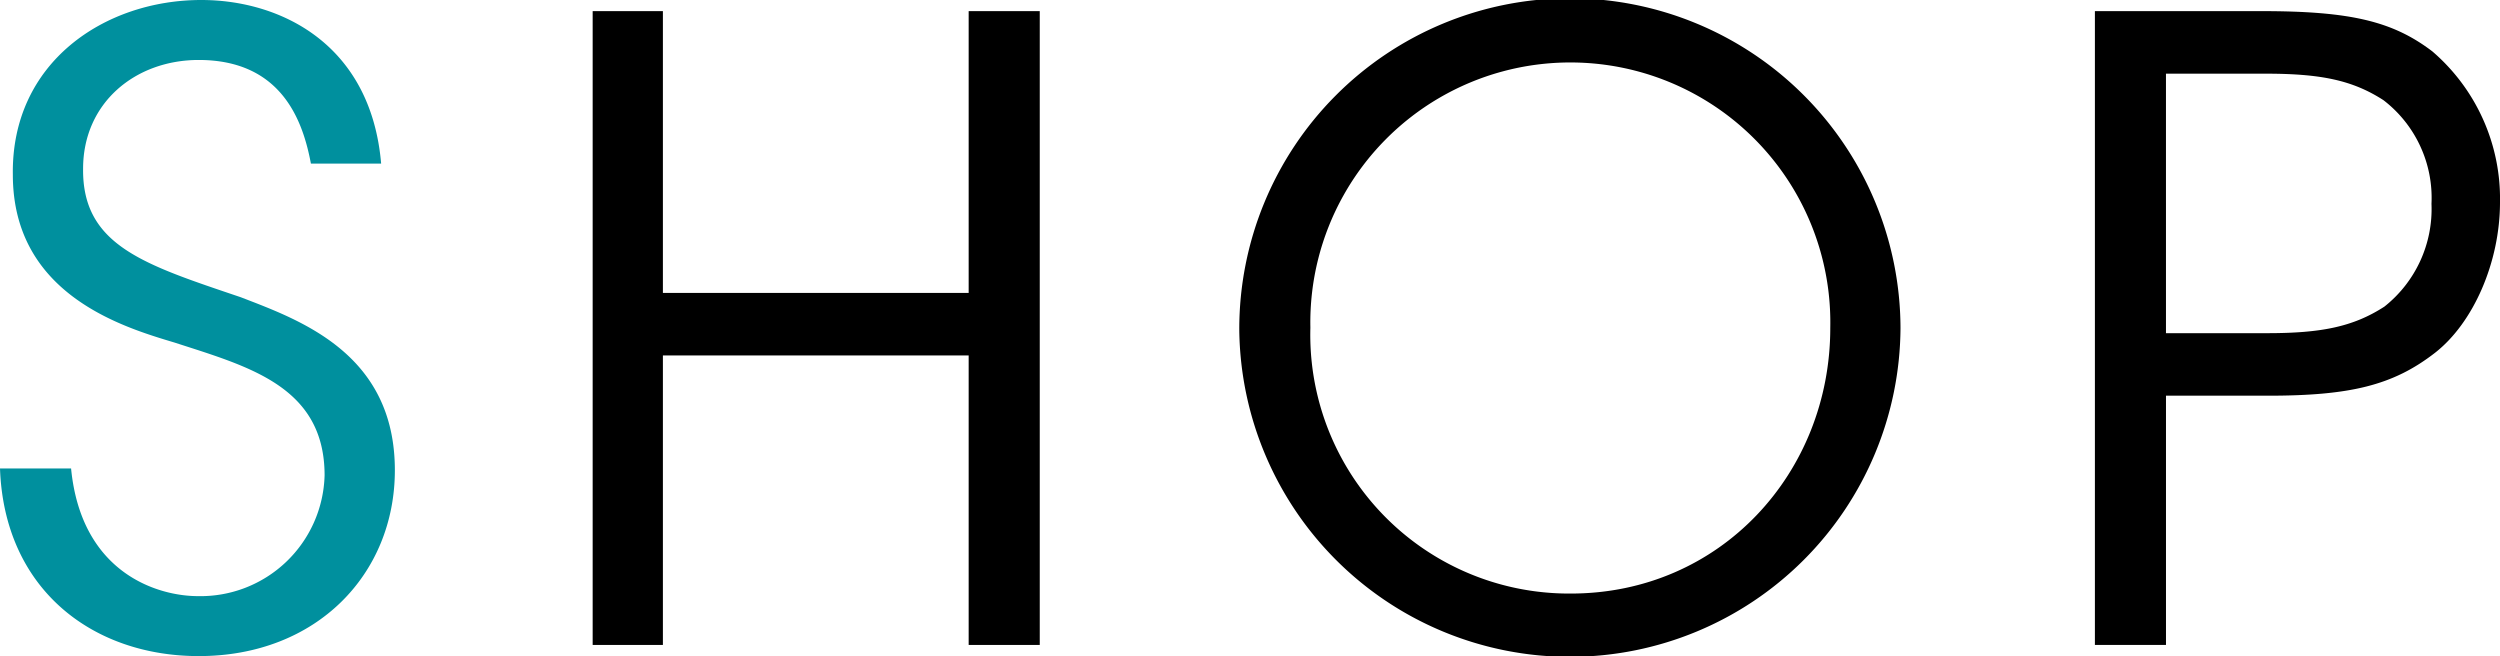 <svg xmlns="http://www.w3.org/2000/svg" viewBox="0 0 145.951 38.302"><title>title_shop</title><g id="レイヤー_2" data-name="レイヤー 2"><g id="layout"><path d="M6.05,31.199c.6,6.15,5.101,7.451,7.4,7.451a7.246,7.246,0,0,0,7.4-7.05c0-5.201-4.45-6.351-8.75-7.75-3-.9-9.45-2.8-9.45-9.801C2.55,7.498,8,3.848,13.651,3.848c4.6,0,9.9,2.55,10.5,9.551h-4.1c-.45-2.4-1.65-6.05-6.55-6.05-3.7,0-6.75,2.5-6.75,6.35-.05,4.5,3.6,5.601,9.201,7.5,3.5,1.35,9,3.3,9,10.101,0,6.05-4.55,10.851-11.451,10.851C7.3,42.15,2.15,38.25,1.9,31.199Z" transform="translate(-1.9 -3.848)" fill="#00909e"/><path d="M36.5,41.5V4.498h4.1V20.949H58.451V4.498h4.15V41.5H58.451V24.599H40.6V41.5Z" transform="translate(-1.9 -3.848)"/><path d="M74.25,23.099a19.301,19.301,0,0,1,38.602-.1,19.302,19.302,0,0,1-38.602.15Zm4.15-.1A15.107,15.107,0,0,0,93.601,38.5c8.75,0,15.151-7.051,15.151-15.501a15.179,15.179,0,1,0-30.352-.05Z" transform="translate(-1.9 -3.848)"/><path d="M133.95,4.498c5.201,0,7.651.6,9.951,2.35a11.336,11.336,0,0,1,3.95,8.801c0,3.5-1.55,7.05-3.8,8.8-2.45,1.9-4.95,2.5-9.75,2.5h-5.95V41.5h-4.15V4.498Zm-5.6,18.801h5.9c3.1,0,5-.35,6.851-1.55a7.265,7.265,0,0,0,2.75-6,7.19,7.19,0,0,0-2.8-6.05c-1.85-1.2-3.75-1.55-6.9-1.55H128.35Z" transform="translate(-1.9 -3.848)"/></g></g></svg>